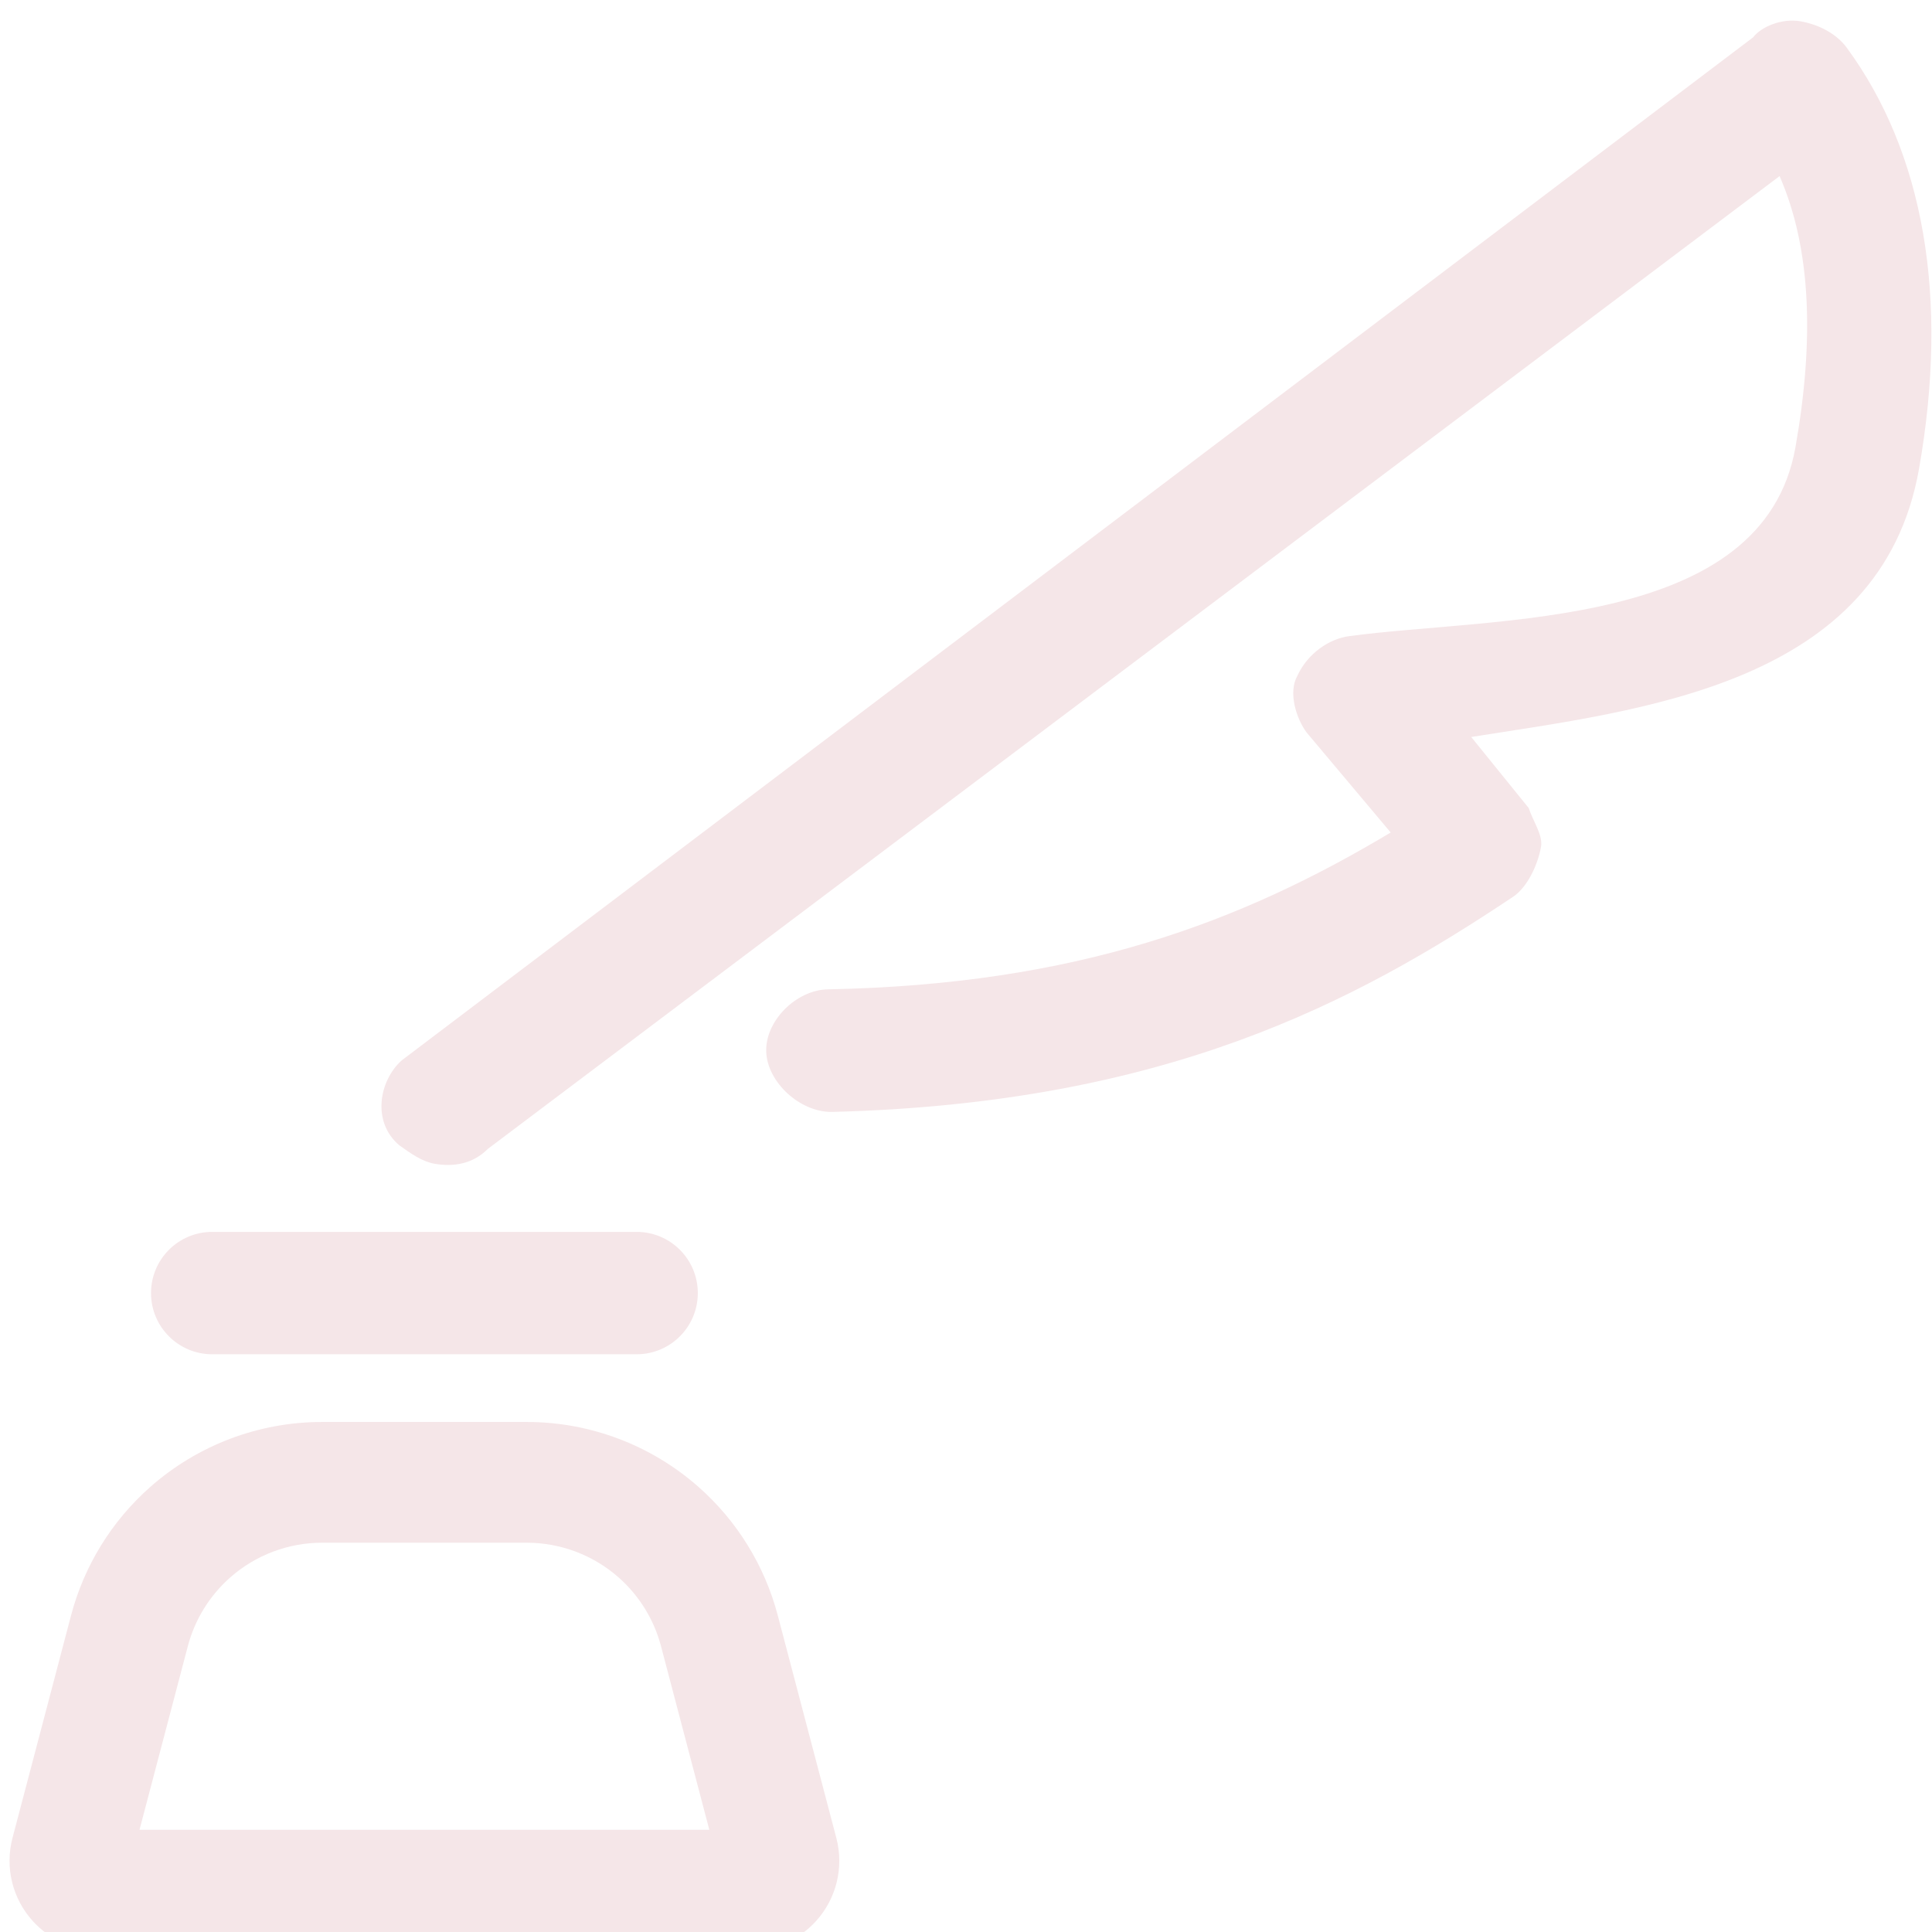<svg width="417" height="417" viewBox="0 0 417 417" fill="none" xmlns="http://www.w3.org/2000/svg">
<g clip-path="url(#clip0_103_51)" filter="url(#filter0_i_103_51)">
<path d="M45.803 261.889C38.508 261.889 32.596 267.802 32.596 275.096V275.096C32.596 282.39 38.508 288.303 45.803 288.303H137.408C144.702 288.303 150.614 282.39 150.614 275.096V275.096C150.614 267.802 144.702 261.889 137.408 261.889H45.803Z" fill="#F5E6E8"/>
<path fill-rule="evenodd" clip-rule="evenodd" d="M153.099 390.938L142.673 351.316C141.161 345.571 137.975 340.404 133.52 336.474C128.045 331.643 120.996 328.978 113.695 328.978H69.516C62.215 328.978 55.165 331.643 49.691 336.474C45.236 340.404 42.05 345.571 40.538 351.316L30.111 390.938H153.099ZM32.447 316.931C24.117 324.281 18.16 333.941 15.333 344.684L2.696 392.706C1.016 399.089 2.703 405.888 7.172 410.746C10.839 414.732 16.008 417 21.424 417H161.786C167.202 417 172.371 414.732 176.038 410.746C180.507 405.888 182.194 399.089 180.514 392.706L167.877 344.684C165.05 333.941 159.093 324.281 150.763 316.931C140.527 307.899 127.346 302.915 113.695 302.915H69.516C55.865 302.915 42.683 307.899 32.447 316.931Z" fill="#F5E6E8"/>
<path d="M398.609 6.308C396.393 3.287 392.619 1.305 388.62 0.6C384.621 -0.105 380.172 1.741 378.389 4.059L86.695 224.881C81.795 229.28 80.22 238.212 86.21 243.215C88.651 244.962 91.093 246.707 93.759 247.177C97.758 247.882 101.982 247.311 105.323 243.953L384.102 34.01C390.958 49.691 391.583 69.537 387.533 92.504C380.571 131.986 322.79 129.034 291.144 133.311C286.92 133.882 282.246 137.005 280.014 141.874C278.005 145.467 279.772 151.04 281.988 154.063L300.166 175.688C267.898 194.996 232.529 208.495 178.742 209.536C171.852 209.637 165.17 216.352 165.378 222.968C165.587 229.583 172.685 236.097 179.575 235.996C251.367 234.183 292.309 212.457 326.586 189.557C329.701 187.475 331.935 182.606 332.61 178.777C333.06 176.226 330.844 173.203 329.961 170.416L317.547 155.071C354.48 149.212 405.98 143.802 414.196 97.207C420.72 60.202 415.229 28.973 398.609 6.308Z" fill="#F5E6E8"/>
</g>
<defs>
<filter id="filter0_i_103_51" x="0" y="0" width="417" height="421" filterUnits="userSpaceOnUse" color-interpolation-filters="sRGB">
<feFlood flood-opacity="0" result="BackgroundImageFix"/>
<feBlend mode="normal" in="SourceGraphic" in2="BackgroundImageFix" result="shape"/>
<feColorMatrix in="SourceAlpha" type="matrix" values="0 0 0 0 0 0 0 0 0 0 0 0 0 0 0 0 0 0 127 0" result="hardAlpha"/>
<feOffset dy="4"/>
<feGaussianBlur stdDeviation="2"/>
<feComposite in2="hardAlpha" operator="arithmetic" k2="-1" k3="1"/>
<feColorMatrix type="matrix" values="0 0 0 0 0.38 0 0 0 0 0.208 0 0 0 0 0.514 0 0 0 0.75 0"/>
<feBlend mode="normal" in2="shape" result="effect1_innerShadow_103_51"/>
</filter>
<clipPath id="clip0_103_51">
<rect width="417" height="417" fill="white"/>
</clipPath>
</defs>
</svg>
